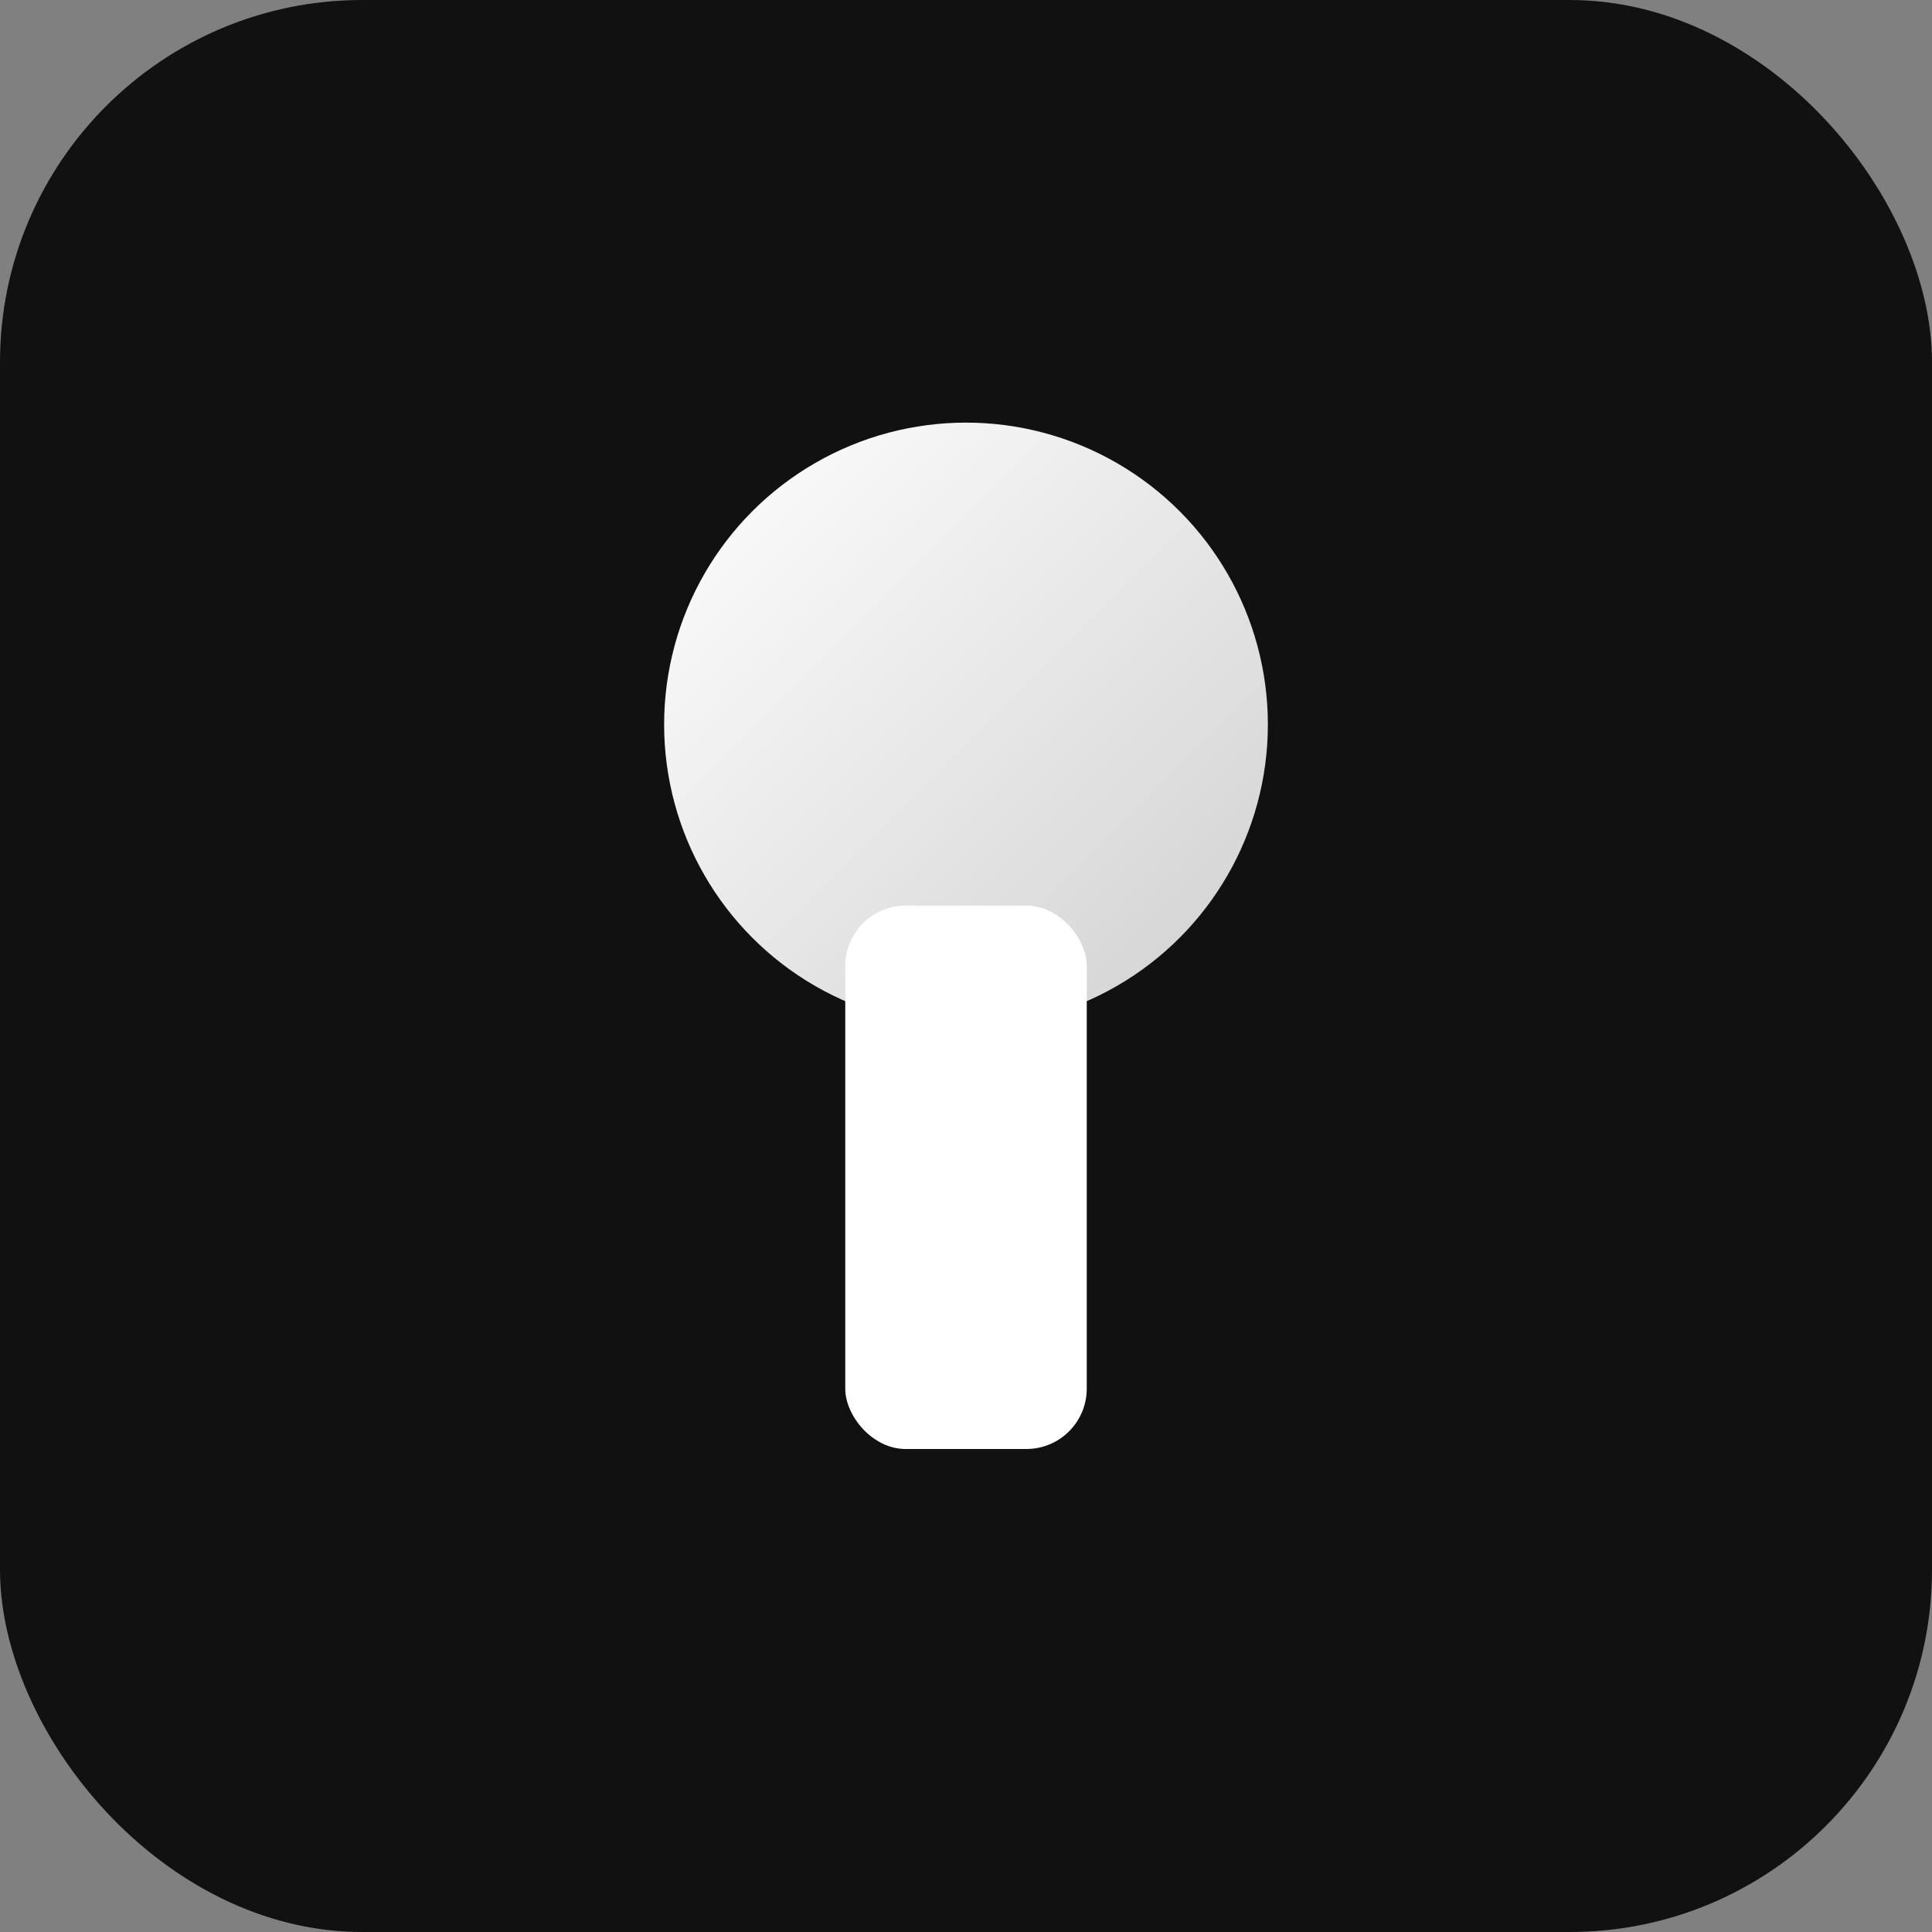 <svg xmlns="http://www.w3.org/2000/svg" viewBox="0 0 64 64">
  <rect x="0" y="0" width="64" height="64" fill="#808080" stroke="none"/>
  <defs>
    <linearGradient id="g" x1="0" y1="0" x2="1" y2="1">
      <stop offset="0" stop-color="#ffffff"/>
      <stop offset="1" stop-color="#d0d0d0"/>
    </linearGradient>
  </defs>
  <rect width="64" height="64" rx="12" fill="#111"/>
  <circle cx="32" cy="24" r="10" fill="url(#g)"/>
  <rect x="28" y="30" width="8" height="18" rx="2" fill="#fff"/>
</svg>
